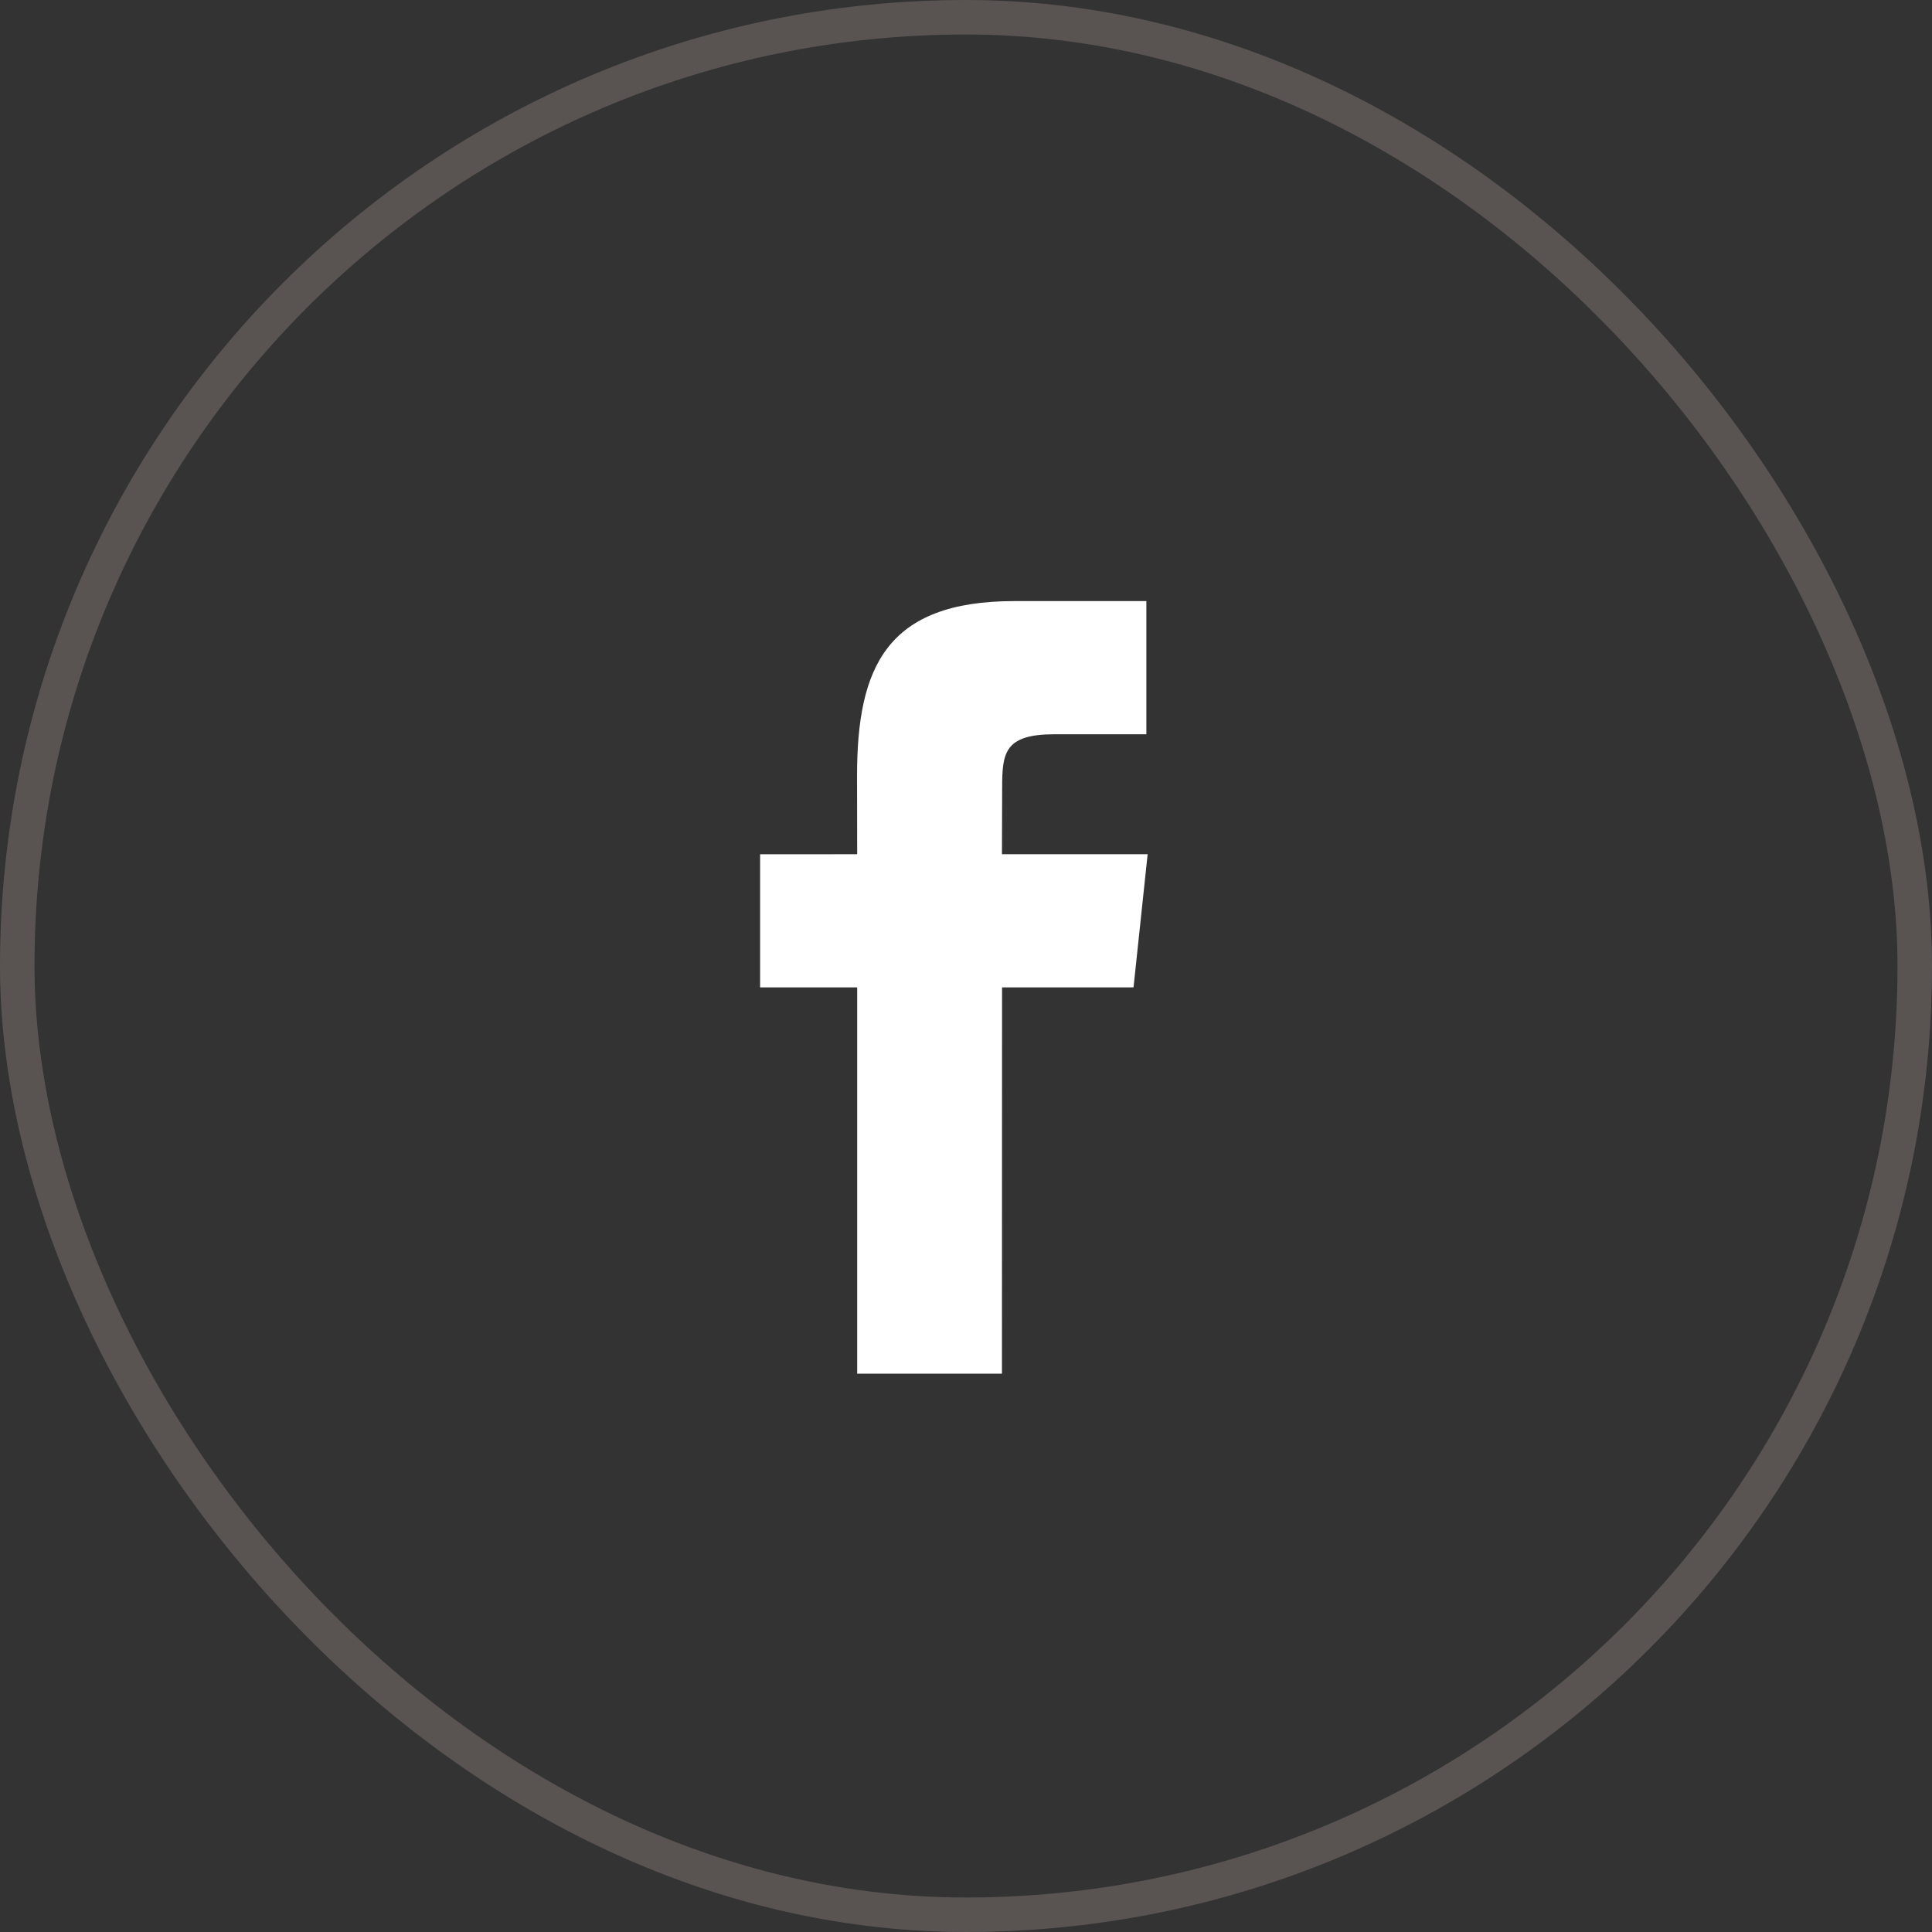 <?xml version="1.0" encoding="UTF-8"?>
<svg width="56px" height="56px" viewBox="0 0 56 56" version="1.1" xmlns="http://www.w3.org/2000/svg" xmlns:xlink="http://www.w3.org/1999/xlink">
    <rect x="0" y="0" width="56" height="56" fill="#333333" stroke="none"/>
    <!-- Generator: Sketch 51.3 (57544) - http://www.bohemiancoding.com/sketch -->
    <title>btn/social/pata-fb</title>
    <desc>Created with Sketch.</desc>
    <defs></defs>
    <g id="btn/social/pata-fb" stroke="none" stroke-width="1" fill="none" fill-rule="evenodd">
        <g id="ico/46-social-fb">
            <rect id="Rectangle-3" stroke="#F0D8CE" opacity="0.2" x="0.5" y="0.5" width="55" height="55" rx="27.5"></rect>
            <path d="M24.846,39.817 L29.042,39.817 L29.045,28.62 L32.856,28.619 L33.265,24.76 L29.042,24.76 L29.048,22.829 C29.048,21.822 29.116,21.283 30.562,21.283 L33.228,21.283 L33.228,17.423 L29.403,17.423 C25.696,17.423 24.842,19.339 24.842,22.487 L24.846,24.76 L22.032,24.761 L22.032,28.62 L24.846,28.62 L24.846,39.817 Z" id="Page-1" fill="#FFFFFF"></path>
        </g>
    </g>
</svg>